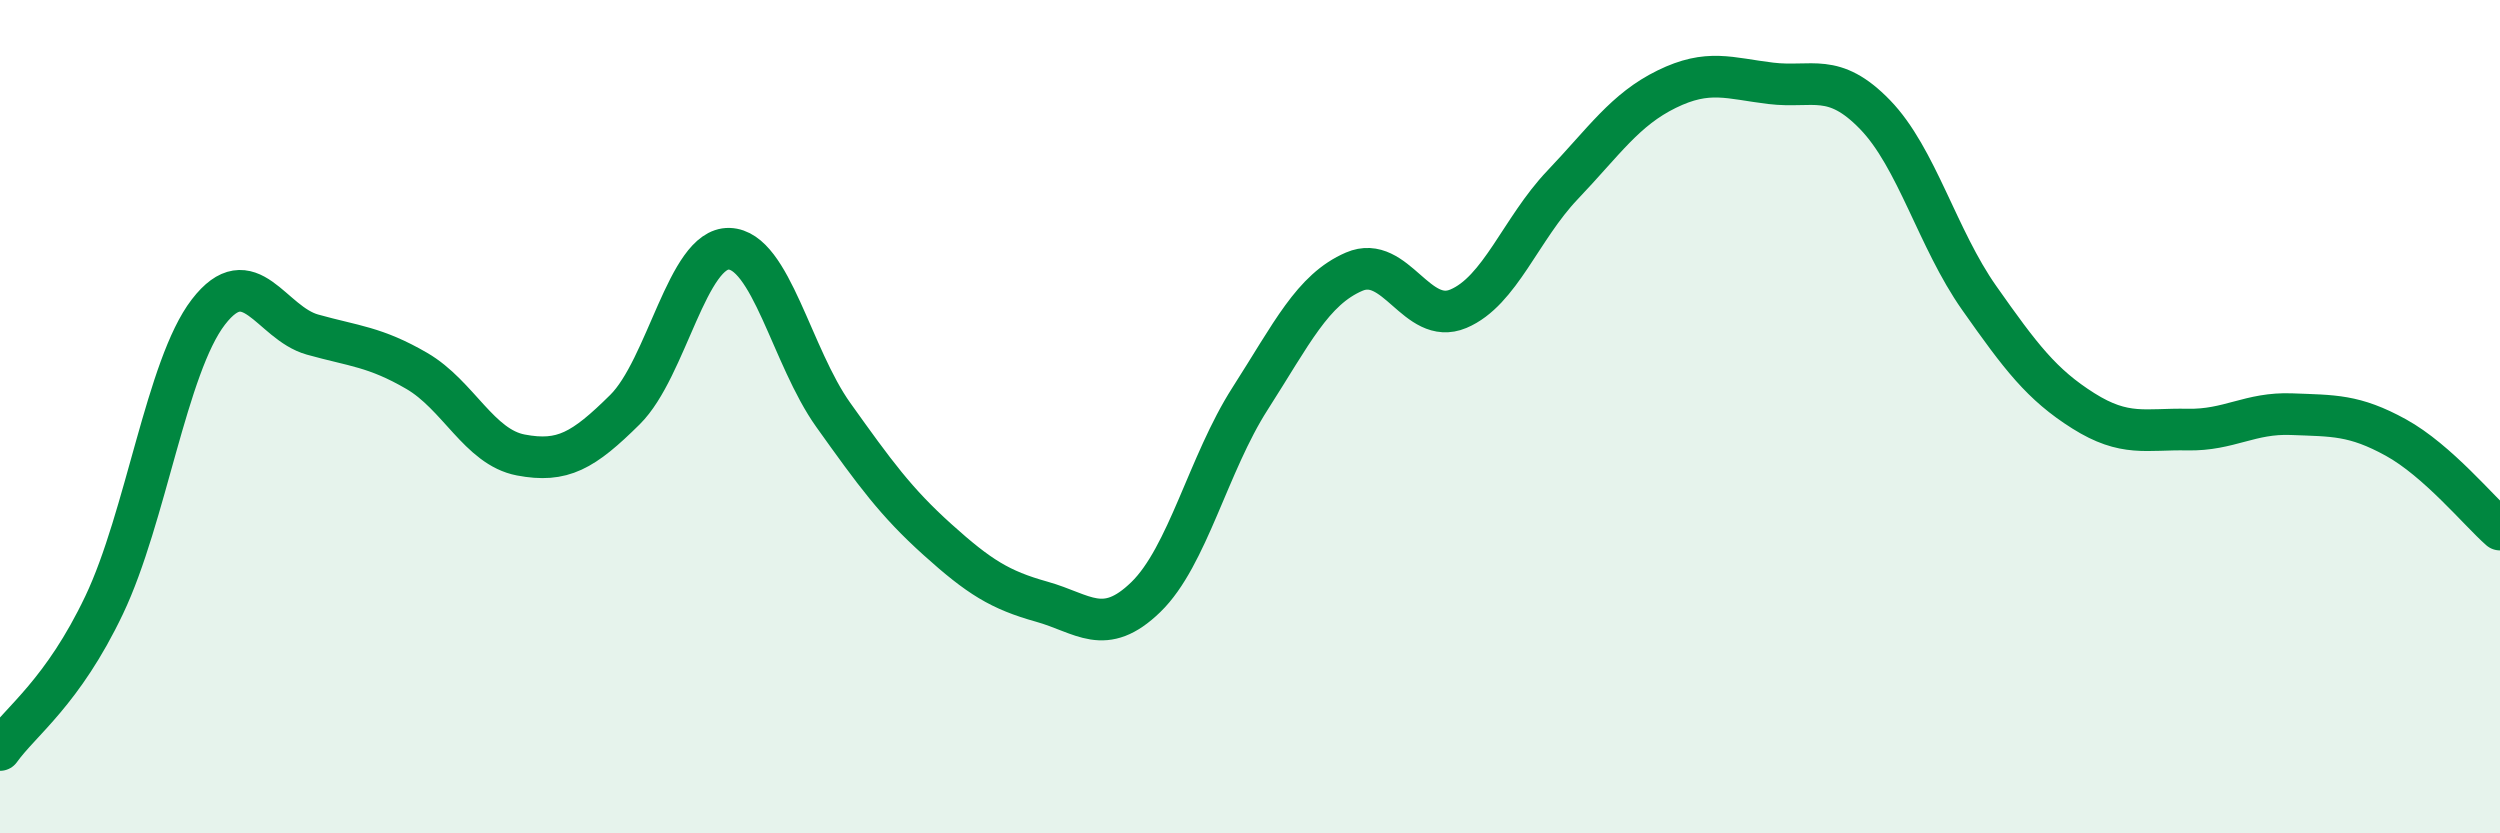 
    <svg width="60" height="20" viewBox="0 0 60 20" xmlns="http://www.w3.org/2000/svg">
      <path
        d="M 0,18 C 0.5,17.3 1.5,16.62 2.5,14.52 C 3.5,12.42 4,8.79 5,7.49 C 6,6.19 6.5,7.75 7.5,8.03 C 8.5,8.31 9,8.32 10,8.9 C 11,9.48 11.5,10.73 12.5,10.92 C 13.5,11.11 14,10.82 15,9.83 C 16,8.84 16.5,5.94 17.5,5.97 C 18.5,6 19,8.56 20,9.96 C 21,11.36 21.5,12.05 22.5,12.95 C 23.5,13.85 24,14.16 25,14.44 C 26,14.72 26.5,15.3 27.5,14.33 C 28.5,13.36 29,11.13 30,9.57 C 31,8.01 31.5,6.95 32.5,6.52 C 33.5,6.09 34,7.83 35,7.41 C 36,6.99 36.5,5.49 37.5,4.44 C 38.5,3.39 39,2.63 40,2.14 C 41,1.65 41.5,1.88 42.5,2 C 43.5,2.12 44,1.72 45,2.75 C 46,3.78 46.5,5.73 47.5,7.15 C 48.5,8.57 49,9.23 50,9.86 C 51,10.49 51.5,10.29 52.5,10.31 C 53.5,10.33 54,9.9 55,9.94 C 56,9.98 56.5,9.95 57.5,10.5 C 58.5,11.05 59.5,12.27 60,12.71L60 20L0 20Z"
        fill="#008740"
        opacity="0.1"
        stroke-linecap="round"
        stroke-linejoin="round"
      />
      <path
        d="M 0,18 C 0.5,17.3 1.5,16.62 2.5,14.52 C 3.5,12.42 4,8.79 5,7.49 C 6,6.19 6.5,7.75 7.5,8.03 C 8.5,8.31 9,8.32 10,8.9 C 11,9.48 11.5,10.73 12.5,10.92 C 13.5,11.11 14,10.82 15,9.83 C 16,8.84 16.5,5.94 17.5,5.97 C 18.5,6 19,8.56 20,9.96 C 21,11.36 21.5,12.05 22.5,12.95 C 23.5,13.85 24,14.16 25,14.44 C 26,14.72 26.5,15.3 27.5,14.33 C 28.5,13.36 29,11.13 30,9.57 C 31,8.01 31.5,6.95 32.5,6.52 C 33.5,6.09 34,7.83 35,7.41 C 36,6.99 36.5,5.49 37.5,4.44 C 38.5,3.39 39,2.63 40,2.14 C 41,1.65 41.5,1.88 42.5,2 C 43.5,2.12 44,1.72 45,2.75 C 46,3.78 46.5,5.73 47.5,7.15 C 48.5,8.57 49,9.23 50,9.86 C 51,10.49 51.5,10.29 52.5,10.31 C 53.5,10.33 54,9.9 55,9.94 C 56,9.98 56.5,9.95 57.5,10.5 C 58.5,11.05 59.5,12.27 60,12.71"
        stroke="#008740"
        stroke-width="1"
        fill="none"
        stroke-linecap="round"
        stroke-linejoin="round"
      />
    </svg>
  